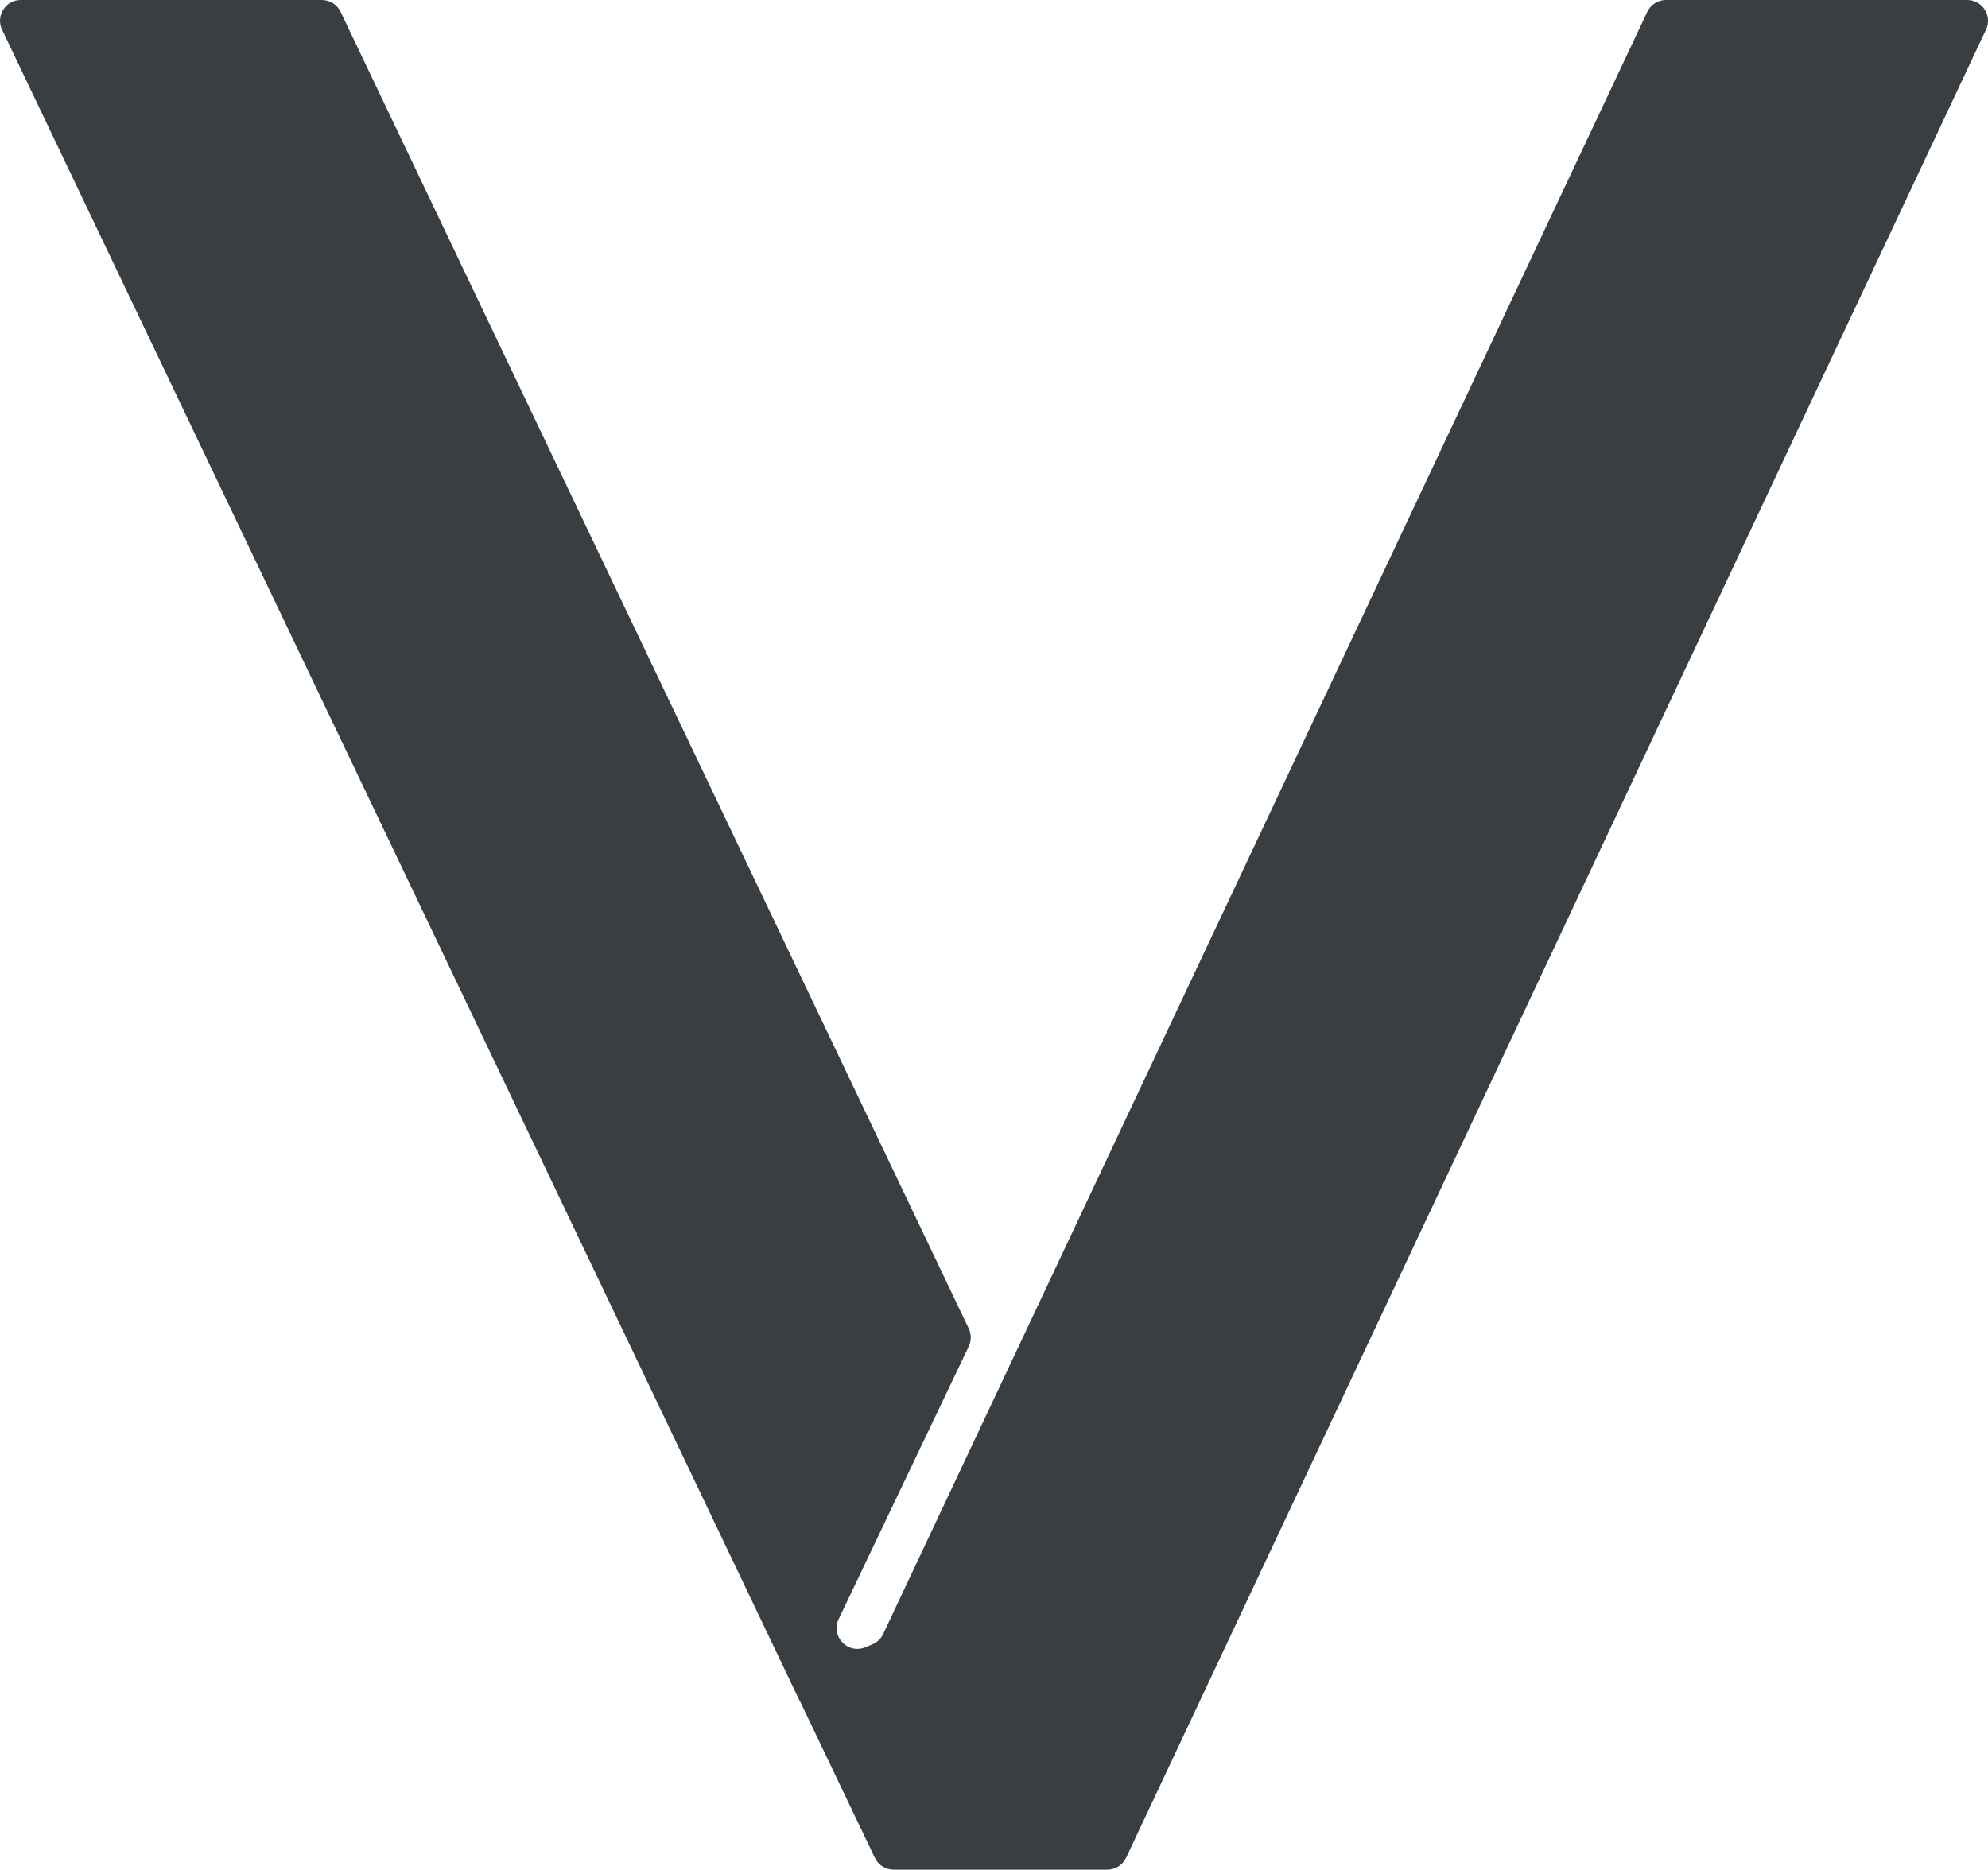 <?xml version="1.0" encoding="UTF-8"?><svg id="Layer_1" xmlns="http://www.w3.org/2000/svg" viewBox="0 0 112.015 105.365"><defs><style>.cls-1{fill:#383e42;}</style></defs><path class="cls-1" d="M110.843,0h-16.97c-.453,0-.866.262-1.059.672l-43.051,91.411c-.123.262-.34.469-.607.581l-.394.165c-.991.415-1.971-.614-1.508-1.584l7.33-15.368c.152-.319.152-.689,0-1.008L19.191.667c-.194-.407-.605-.667-1.057-.667H1.172C.311,0-.255.898.116,1.675l44.941,94.177.005-.012,4.233,8.859c.194.407.605.666,1.056.666h12.041c.454,0,.866-.262,1.059-.672L111.903,1.669c.365-.776-.201-1.669-1.059-1.669Z"/></svg>